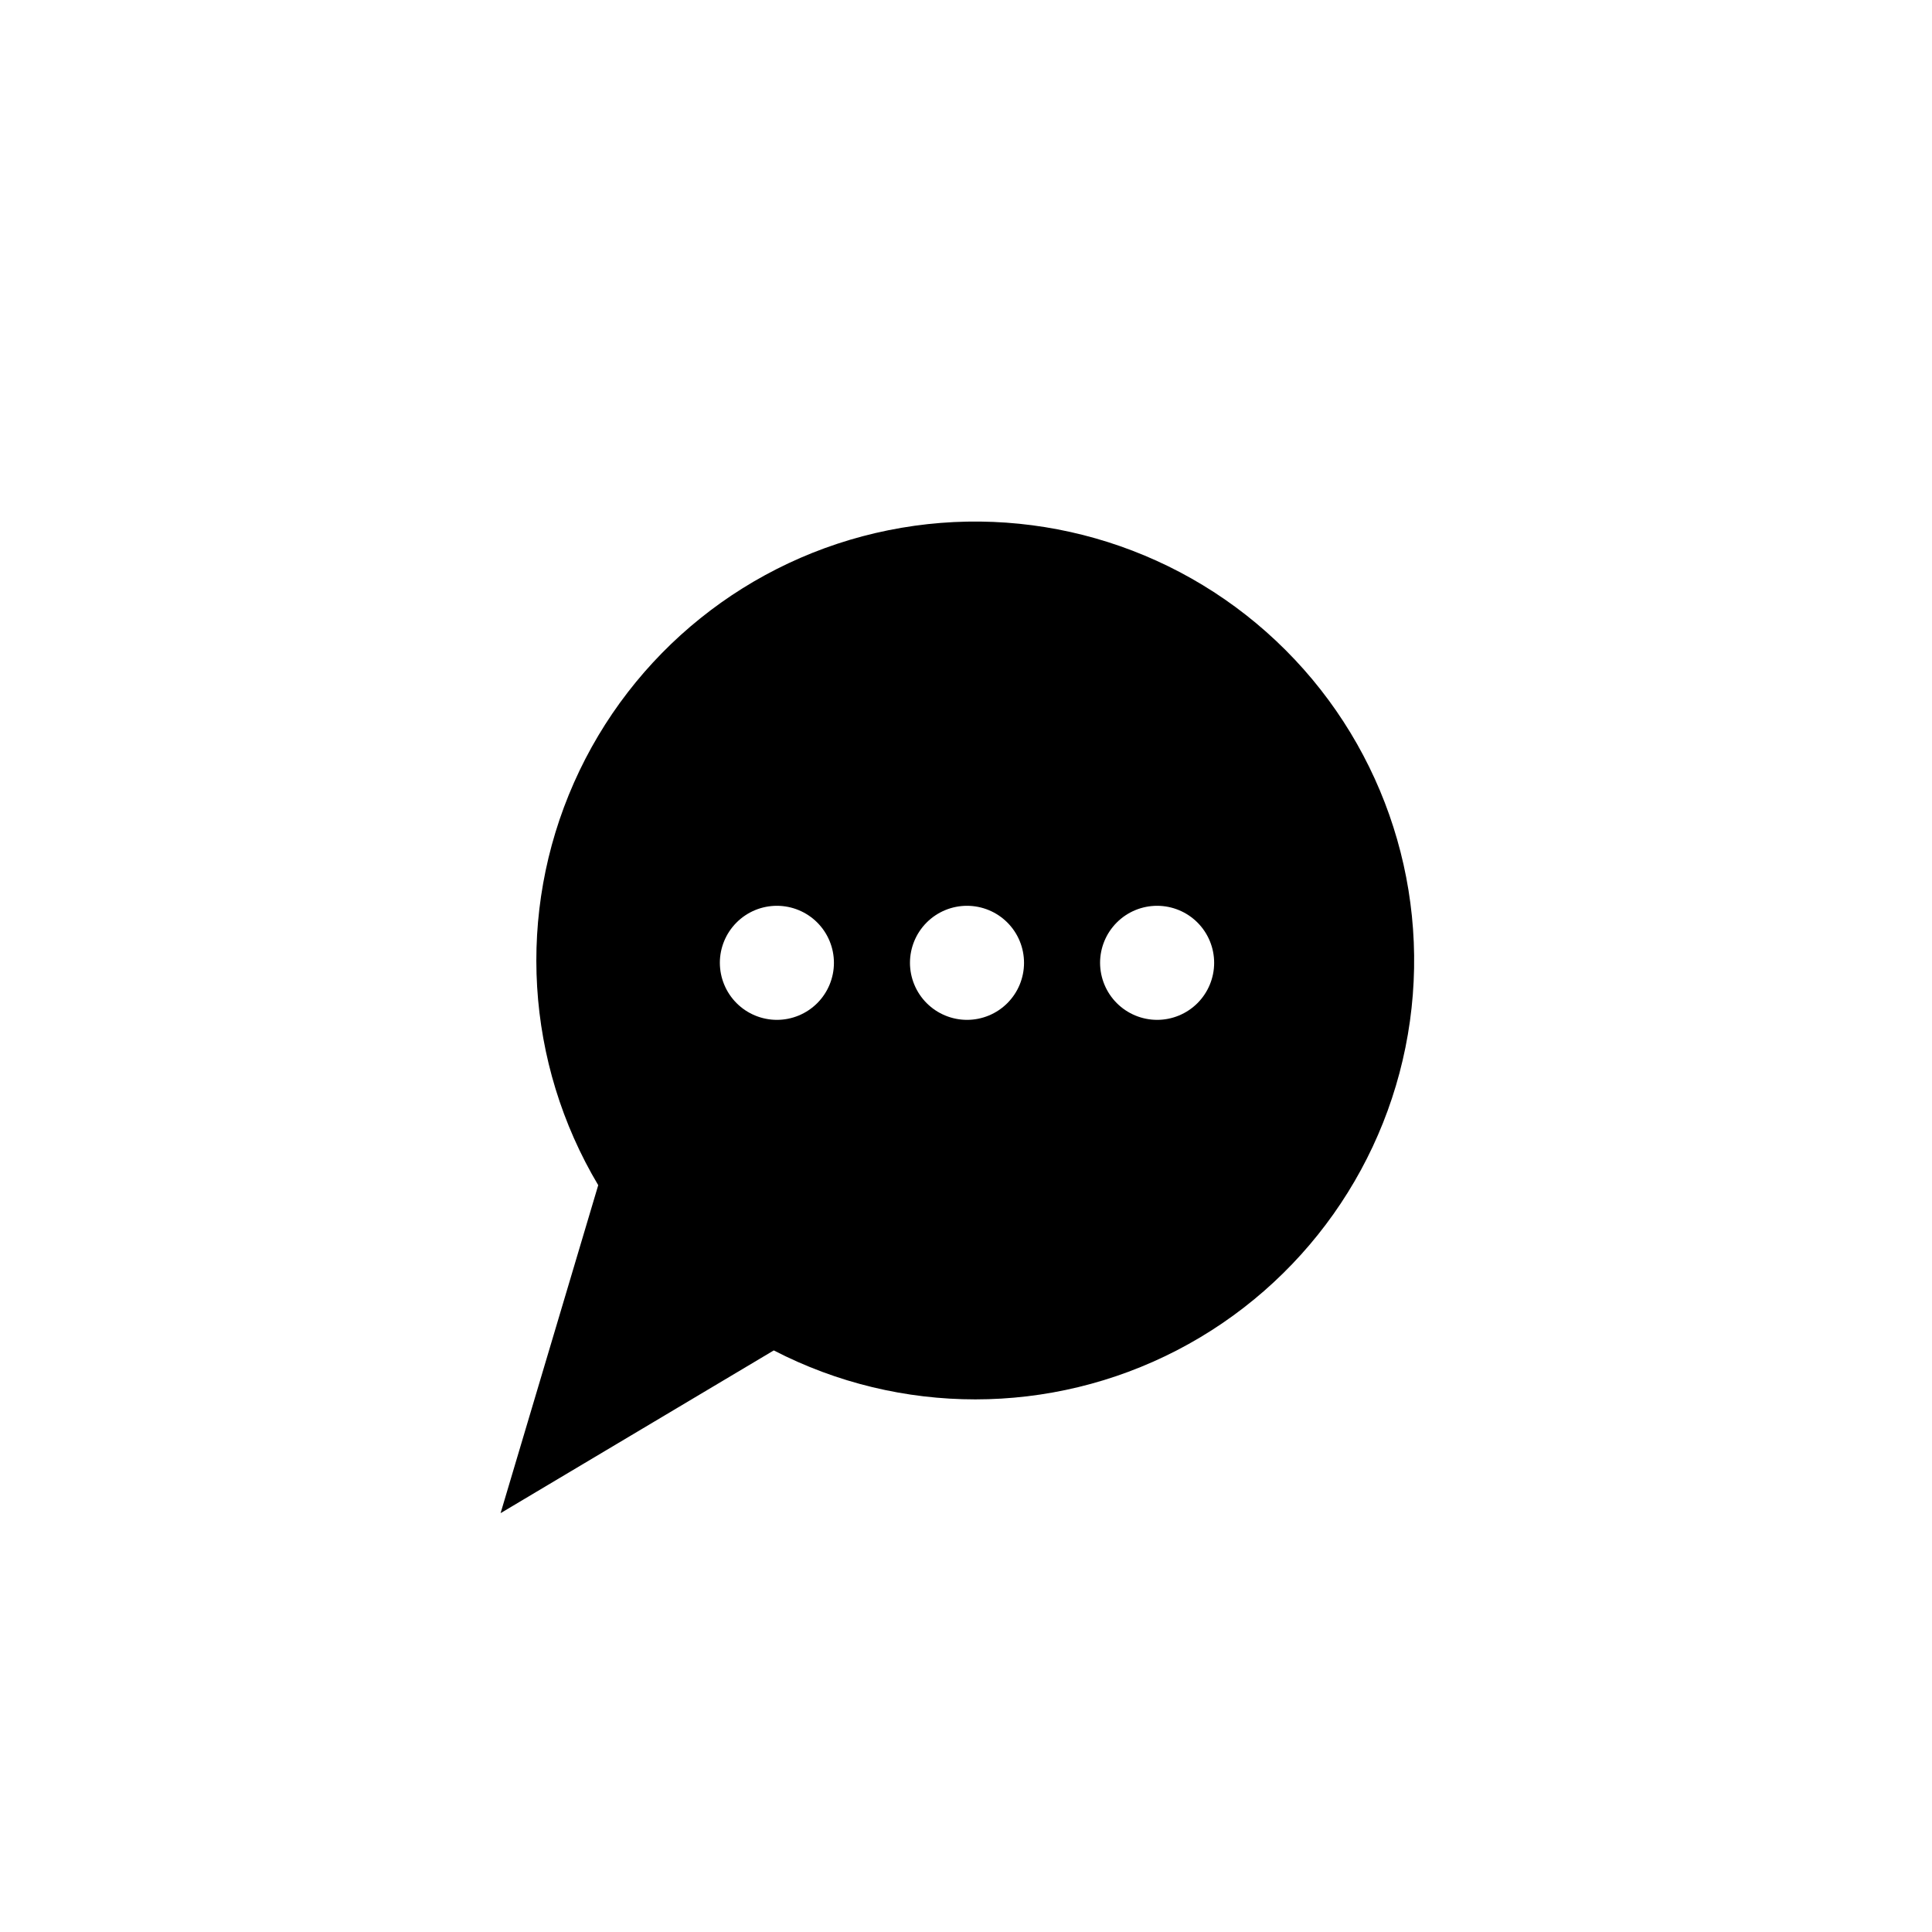 <?xml version="1.0" encoding="UTF-8"?>
<!-- Uploaded to: SVG Repo, www.svgrepo.com, Generator: SVG Repo Mixer Tools -->
<svg fill="#000000" width="800px" height="800px" version="1.1" viewBox="144 144 512 512" xmlns="http://www.w3.org/2000/svg">
 <path d="m276.66 545 72.402-43.125c33.516 17.316 73.348 17.301 106.85-0.039 33.504-17.34 56.52-49.852 61.734-87.215 5.219-37.359-8.008-74.934-35.48-100.79-27.469-25.855-65.777-36.781-102.75-29.309-36.977 7.469-68.035 32.41-83.312 66.902-15.281 34.496-12.879 74.254 6.434 106.66zm158.87-145.84c0-4.008 1.594-7.852 4.43-10.688 2.832-2.836 6.68-4.426 10.688-4.426 4.008 0 7.852 1.59 10.688 4.426 2.832 2.836 4.426 6.68 4.426 10.688 0 4.008-1.594 7.852-4.426 10.688-2.836 2.832-6.68 4.426-10.688 4.426-4.008-0.004-7.852-1.598-10.684-4.43-2.832-2.836-4.426-6.676-4.434-10.684zm-50.383 0h0.004c0-4.008 1.594-7.852 4.426-10.688 2.836-2.836 6.68-4.426 10.688-4.426s7.856 1.59 10.688 4.426c2.836 2.836 4.426 6.68 4.426 10.688 0 4.008-1.59 7.852-4.426 10.688-2.832 2.832-6.68 4.426-10.688 4.426-4.008-0.004-7.848-1.598-10.684-4.43-2.832-2.836-4.426-6.676-4.43-10.684zm-50.383 0h0.004c0-4.008 1.594-7.852 4.43-10.688 2.832-2.836 6.676-4.426 10.688-4.426 4.008 0 7.852 1.59 10.688 4.426 2.832 2.836 4.426 6.68 4.426 10.688 0 4.008-1.594 7.852-4.426 10.688-2.836 2.832-6.68 4.426-10.688 4.426-4.008-0.004-7.852-1.598-10.684-4.43-2.832-2.836-4.426-6.676-4.434-10.684z"/>
</svg>